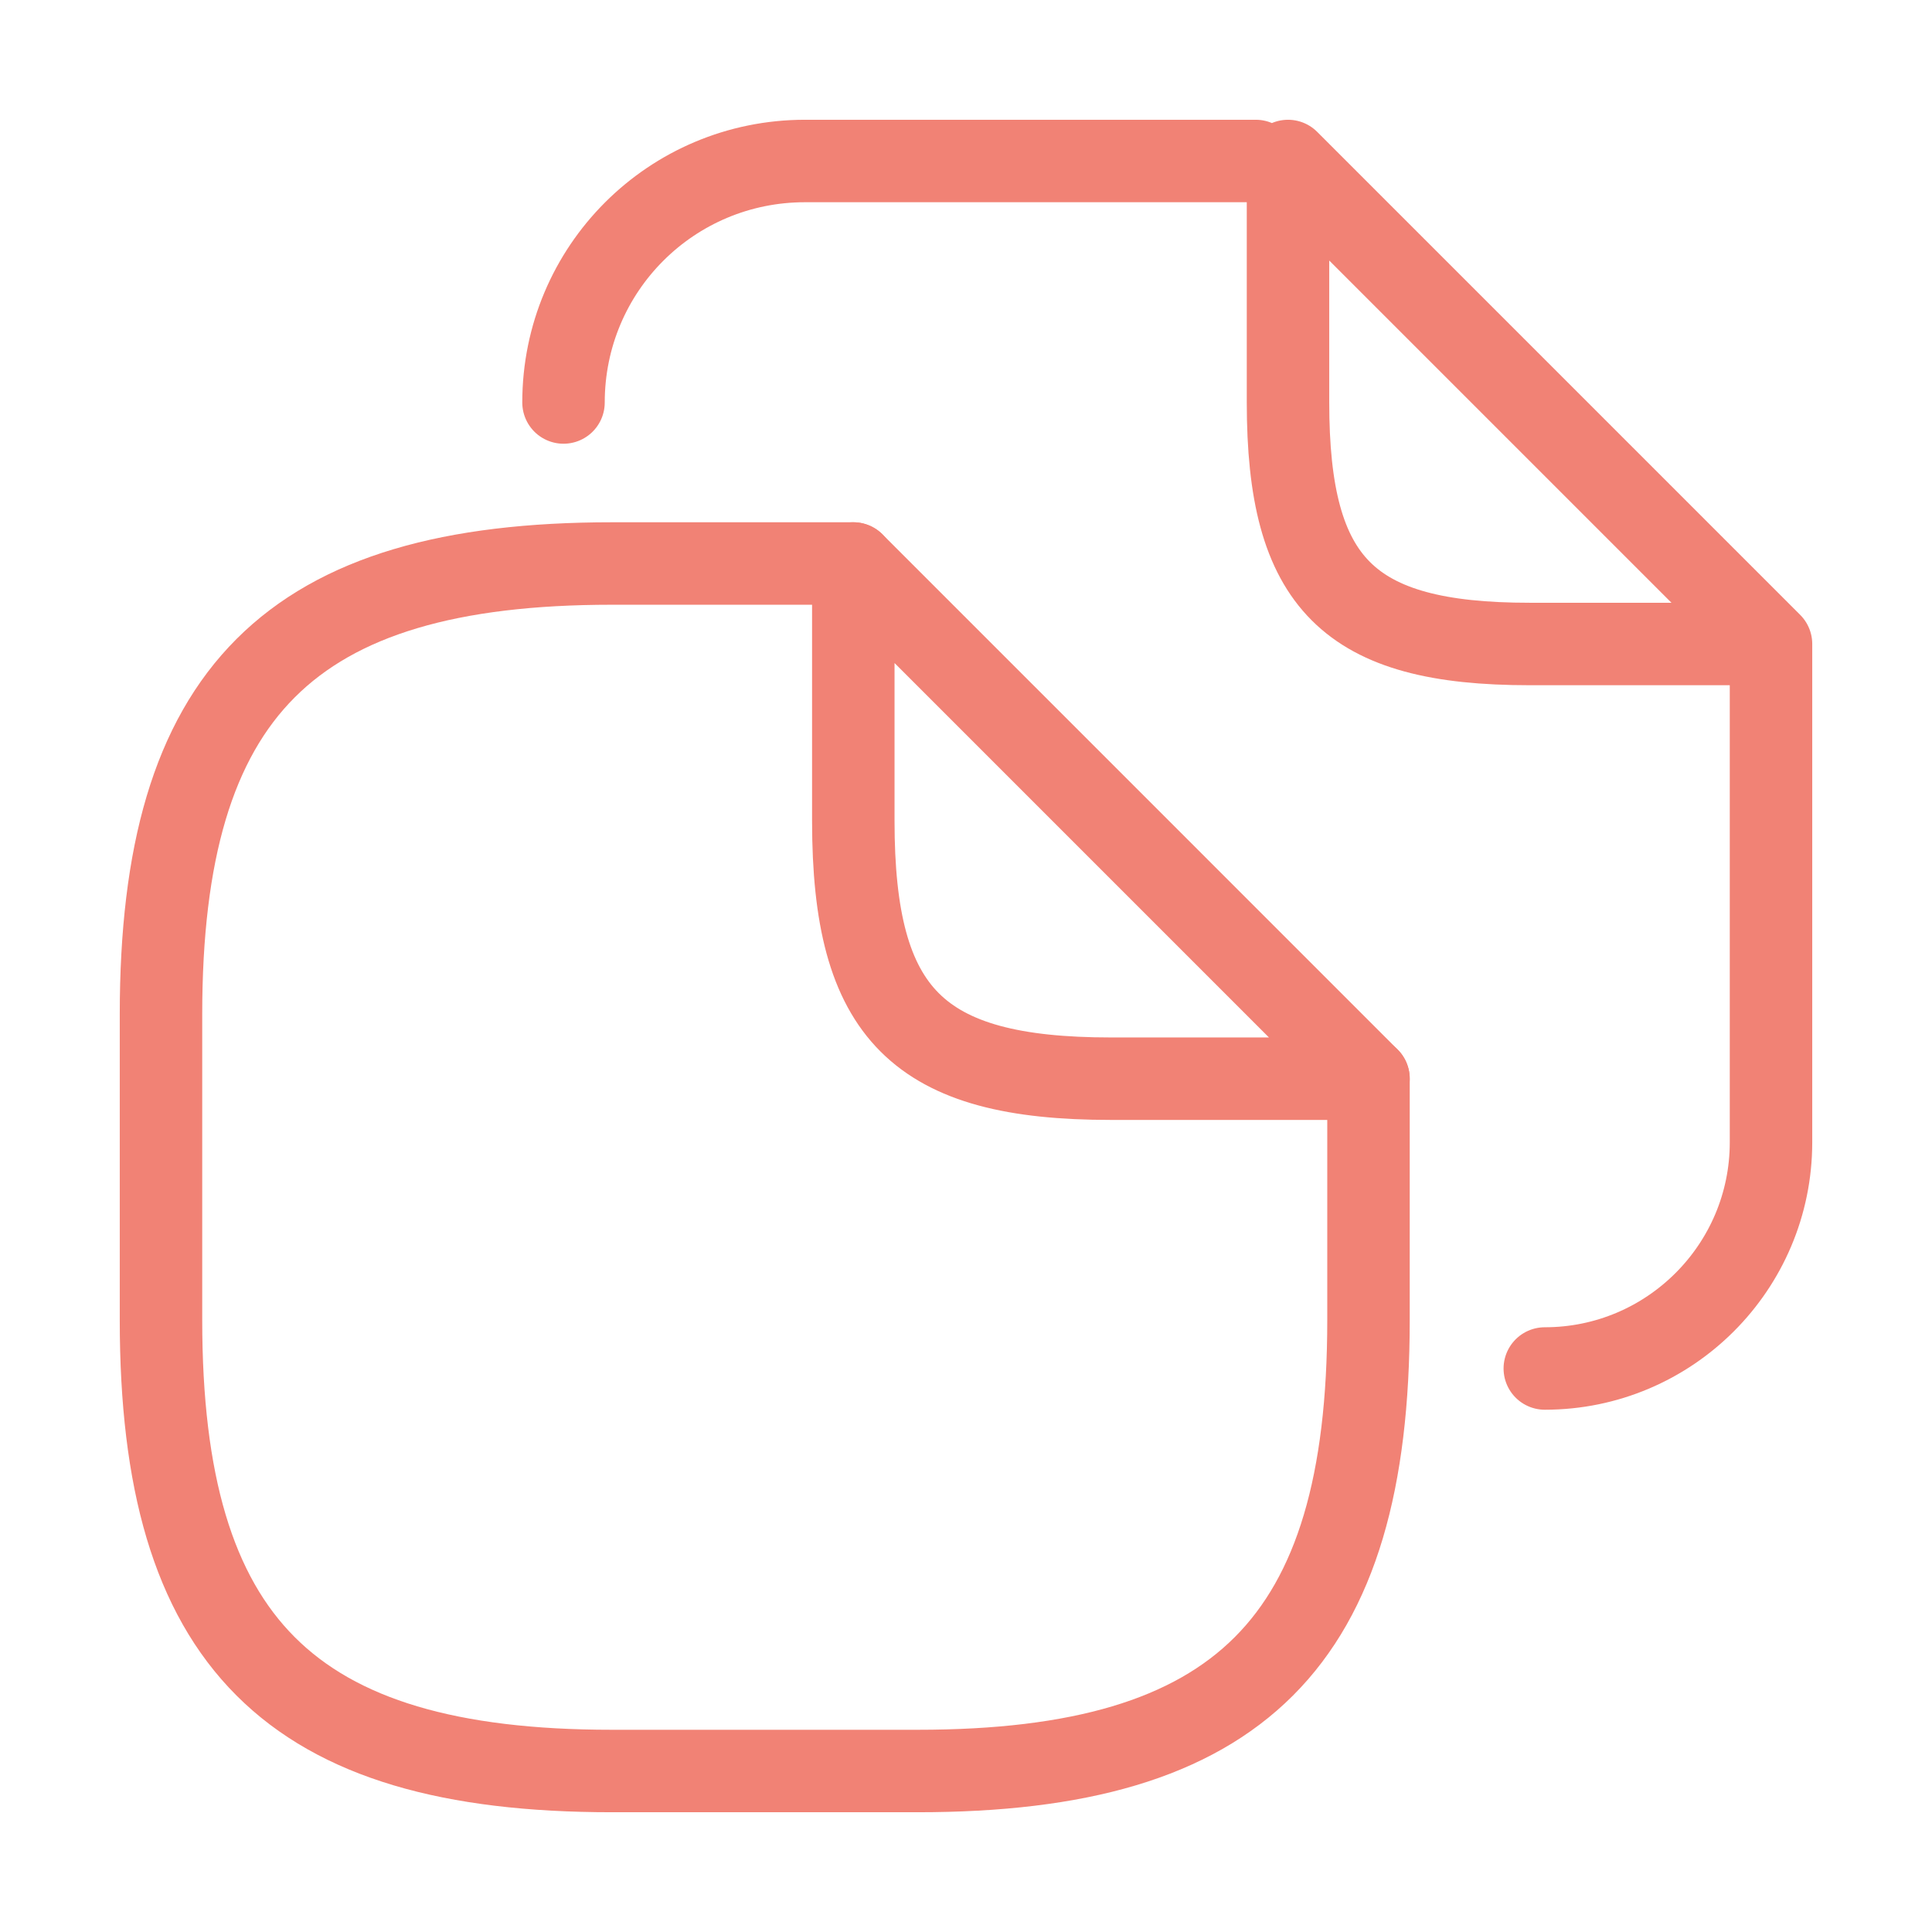 <svg width="82" height="82" viewBox="0 0 82 82" fill="none" xmlns="http://www.w3.org/2000/svg">
<path d="M58.083 45.784V56.034C58.083 69.7 52.617 75.167 38.95 75.167H25.967C12.3 75.167 6.833 69.7 6.833 56.034V43.05C6.833 29.384 12.3 23.917 25.967 23.917H36.217" stroke="#F18275" stroke-width="3.5" stroke-linecap="round" stroke-linejoin="round"/>
<path d="M39.633 6.833H53.3M23.917 17.083C23.917 11.411 28.495 6.833 34.167 6.833H43.118M75.167 27.333V48.482C75.167 53.778 70.862 58.083 65.566 58.083M75.167 27.333H64.917C57.229 27.333 54.667 24.77 54.667 17.083V6.833L75.167 27.333ZM58.083 45.783H47.15C38.95 45.783 36.217 43.05 36.217 34.85V23.916L58.083 45.783Z" stroke="#F18275" stroke-width="3.5" stroke-linecap="round" stroke-linejoin="round"/>
</svg>

